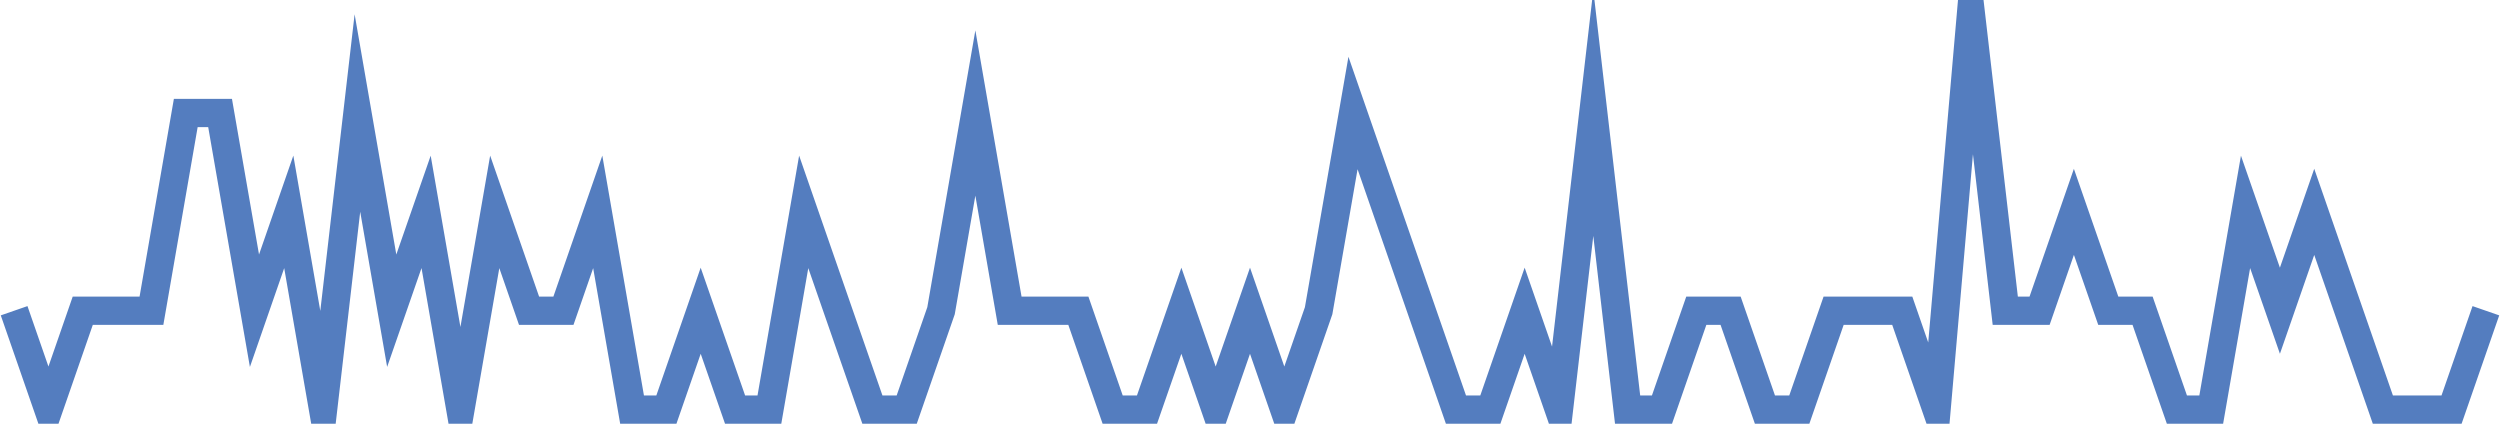 <?xml version="1.0" encoding="UTF-8"?>
<svg xmlns="http://www.w3.org/2000/svg" xmlns:xlink="http://www.w3.org/1999/xlink" width="177pt" height="30pt" viewBox="0 0 177 30" version="1.1">
<g id="surface3370221">
<path style="fill:none;stroke-width:2;stroke-linecap:butt;stroke-linejoin:miter;stroke:rgb(32.941%,49.02%,74.902%);stroke-opacity:1;stroke-miterlimit:10;" d="M 1 22 L 3.43 29 L 5.859 22 L 10.723 22 L 13.152 8 L 15.582 8 L 18.016 22 L 20.445 15 L 22.875 29 L 25.305 8 L 27.734 22 L 30.168 15 L 32.598 29 L 35.027 15 L 37.457 22 L 39.891 22 L 42.32 15 L 44.75 29 L 47.18 29 L 49.609 22 L 52.043 29 L 54.473 29 L 56.902 15 L 59.332 22 L 61.766 29 L 64.195 29 L 66.625 22 L 69.055 8 L 71.484 22 L 76.348 22 L 78.777 29 L 81.207 29 L 83.641 22 L 86.07 29 L 88.5 22 L 90.93 29 L 93.359 22 L 95.793 8 L 103.082 29 L 105.516 29 L 107.945 22 L 110.375 29 L 112.805 8 L 115.234 29 L 117.668 29 L 120.098 22 L 122.527 22 L 124.957 29 L 127.391 29 L 129.82 22 L 134.68 22 L 137.109 29 L 139.543 1 L 141.973 22 L 144.402 22 L 146.832 15 L 149.266 22 L 151.695 22 L 154.125 29 L 156.555 29 L 158.984 15 L 161.418 22 L 163.848 15 L 168.707 29 L 173.57 29 L 176 22 "/>
</g>
</svg>

